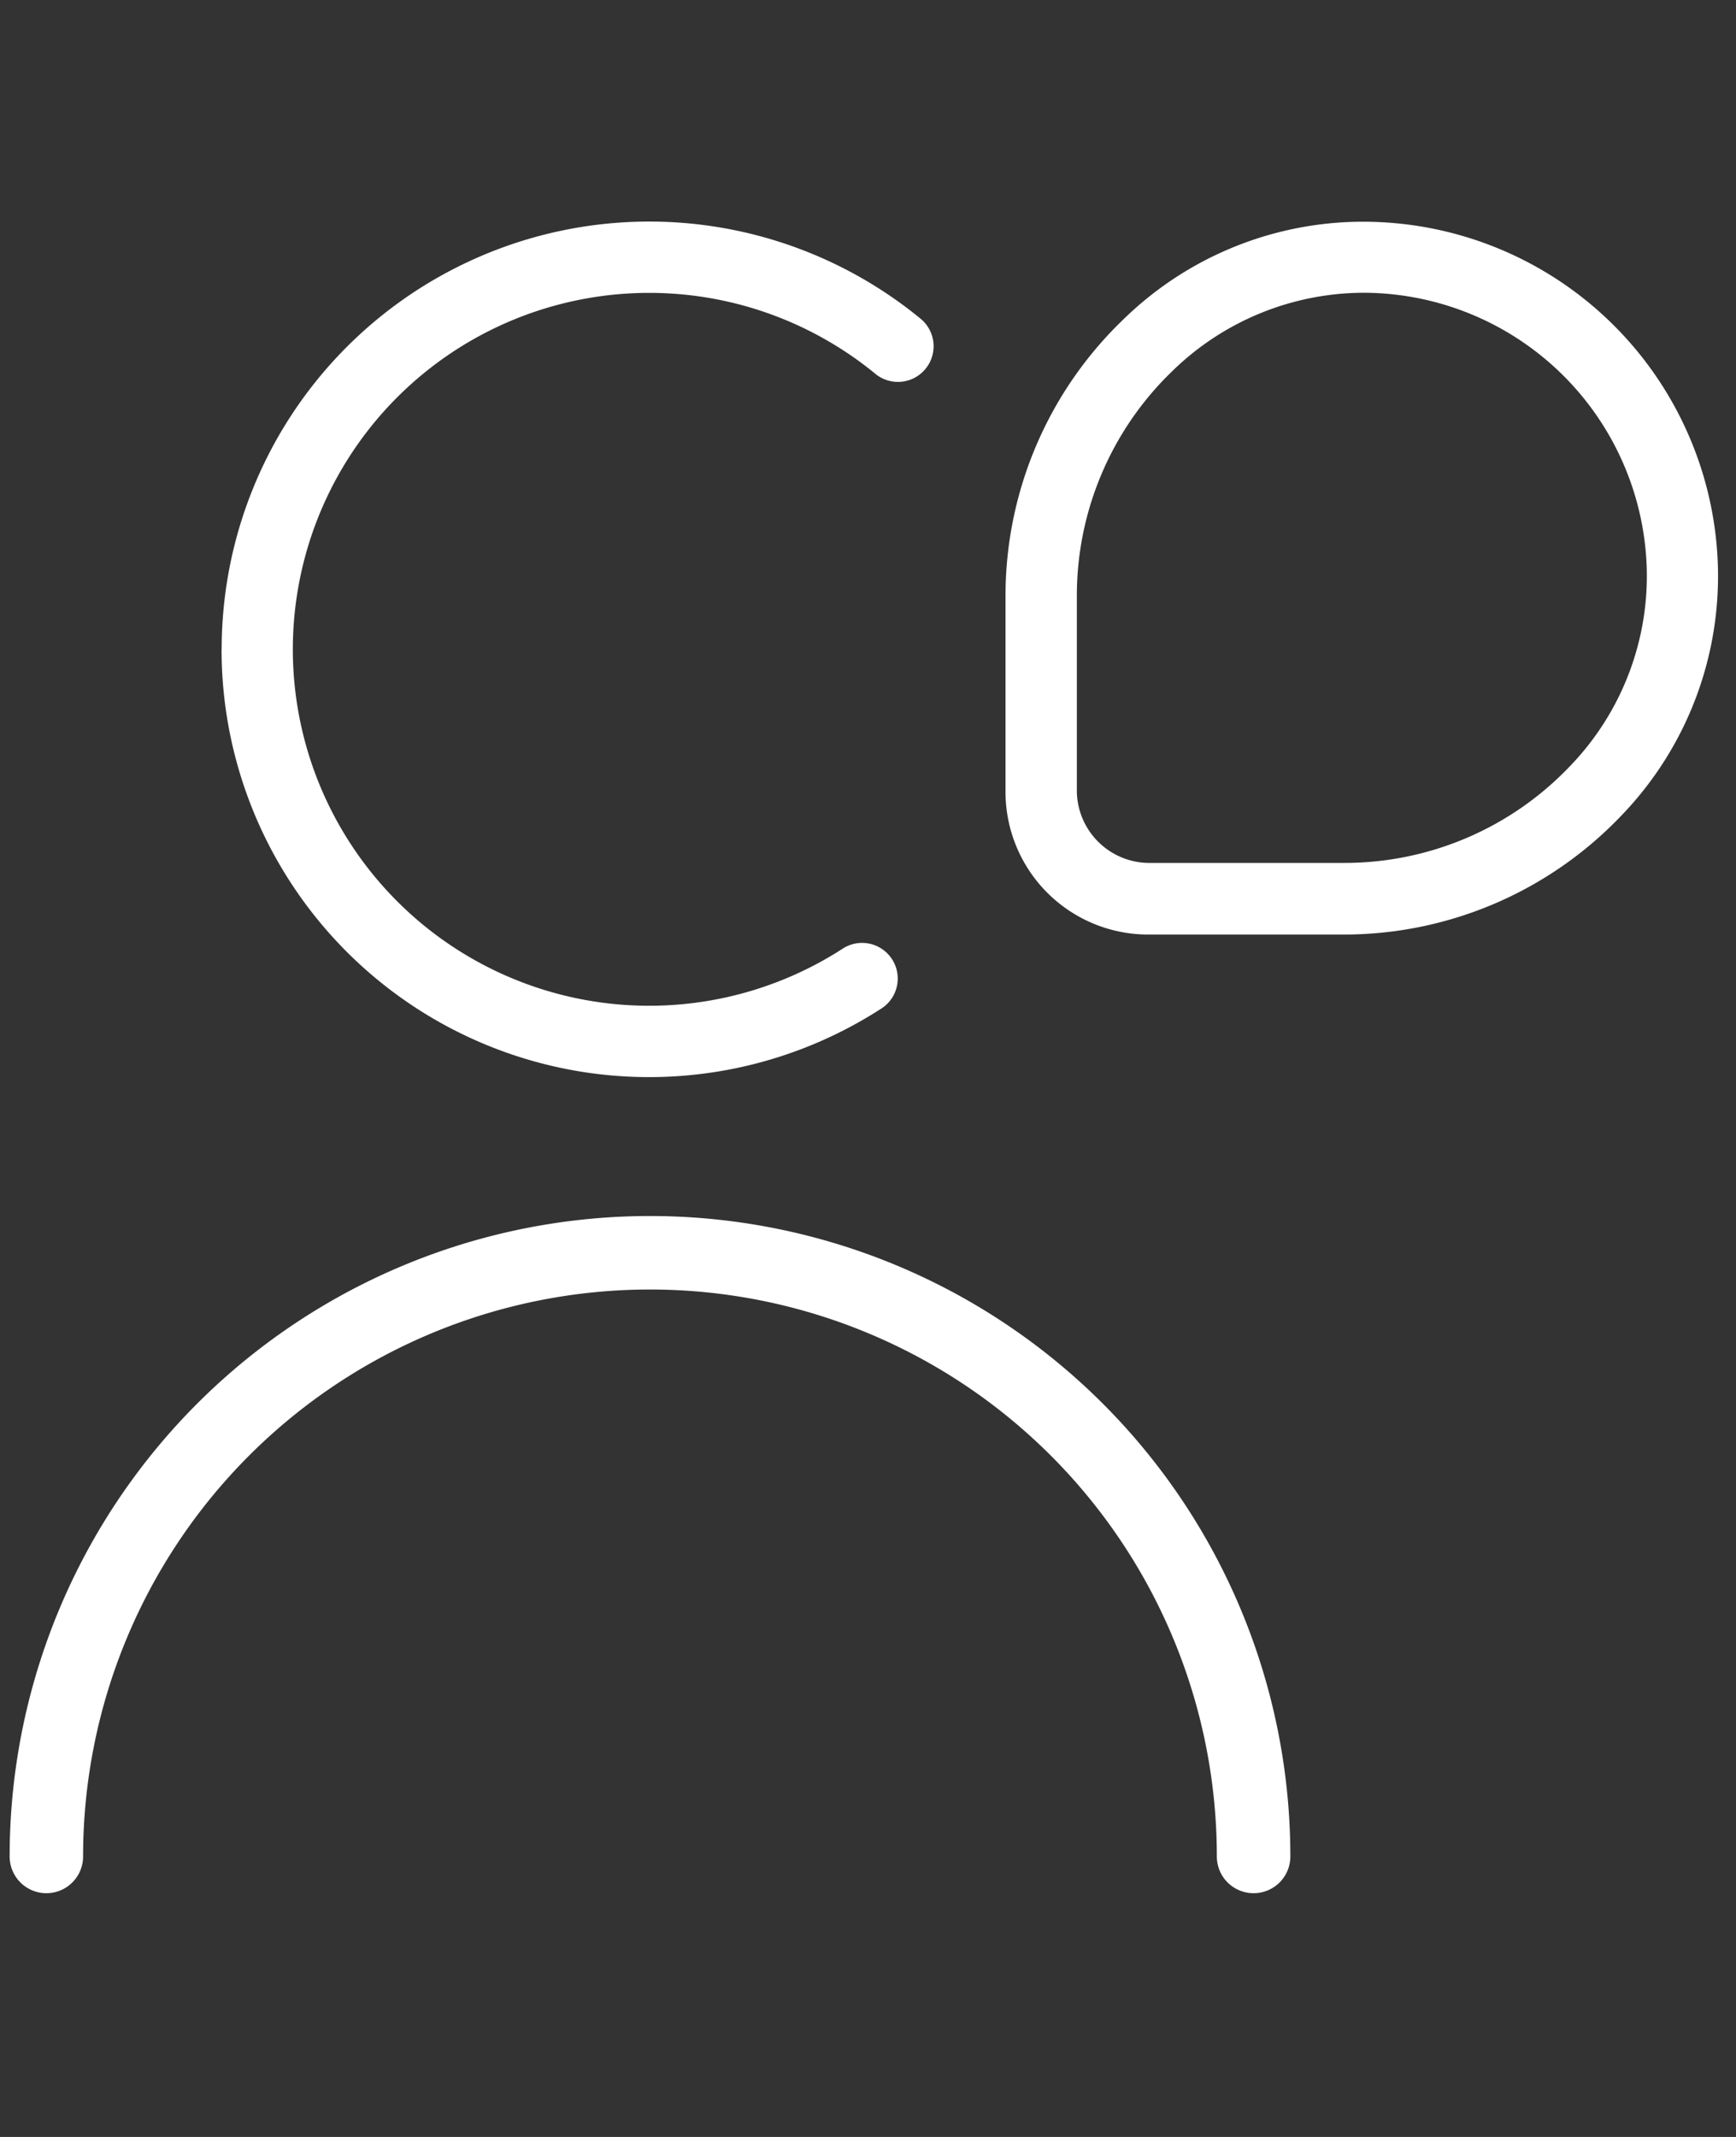 <svg xmlns="http://www.w3.org/2000/svg" width="52" height="64" viewBox="0 0 52 64">
  <rect x="0" y="0" width="52" height="64" fill="#333333" stroke="none"/>
  <defs>
    <style>
      .cls-1 {
        fill: #fff;
        fill-rule: evenodd;
      }
    </style>
  </defs>
  <path id="Forma_592" data-name="Forma 592" class="cls-1" d="M6.64,19.449A12.807,12.807,0,0,1,27.6,9.566a1.068,1.068,0,0,1-1.36,1.646,10.675,10.675,0,1,0-.971,17.182,1.068,1.068,0,0,1,1.165,1.789A12.807,12.807,0,0,1,6.637,19.447Zm44.811-2.665a10.325,10.325,0,0,1-2.905,7.663,11.476,11.476,0,0,1-8.277,3.542H34.388a4.274,4.274,0,0,1-4.269-4.257v-5.9A11.47,11.47,0,0,1,33.656,9.56a10.276,10.276,0,0,1,7.665-2.908A10.629,10.629,0,0,1,51.451,16.785Zm-2.13.1a8.507,8.507,0,0,0-8.1-8.107c-0.132-.006-0.263-0.009-0.395-0.009a8.229,8.229,0,0,0-5.695,2.331,9.335,9.335,0,0,0-2.875,6.723v5.9a2.175,2.175,0,0,0,2.135,2.122h5.88A9.321,9.321,0,0,0,47,22.974a8.206,8.206,0,0,0,2.322-6.087ZM37.549,56.7a1.1,1.1,0,0,1-1.1-1.1,16.98,16.98,0,1,0-33.96,0,1.1,1.1,0,1,1-2.2,0,19.181,19.181,0,1,1,38.362,0A1.1,1.1,0,0,1,37.549,56.7Z"/>
</svg>
